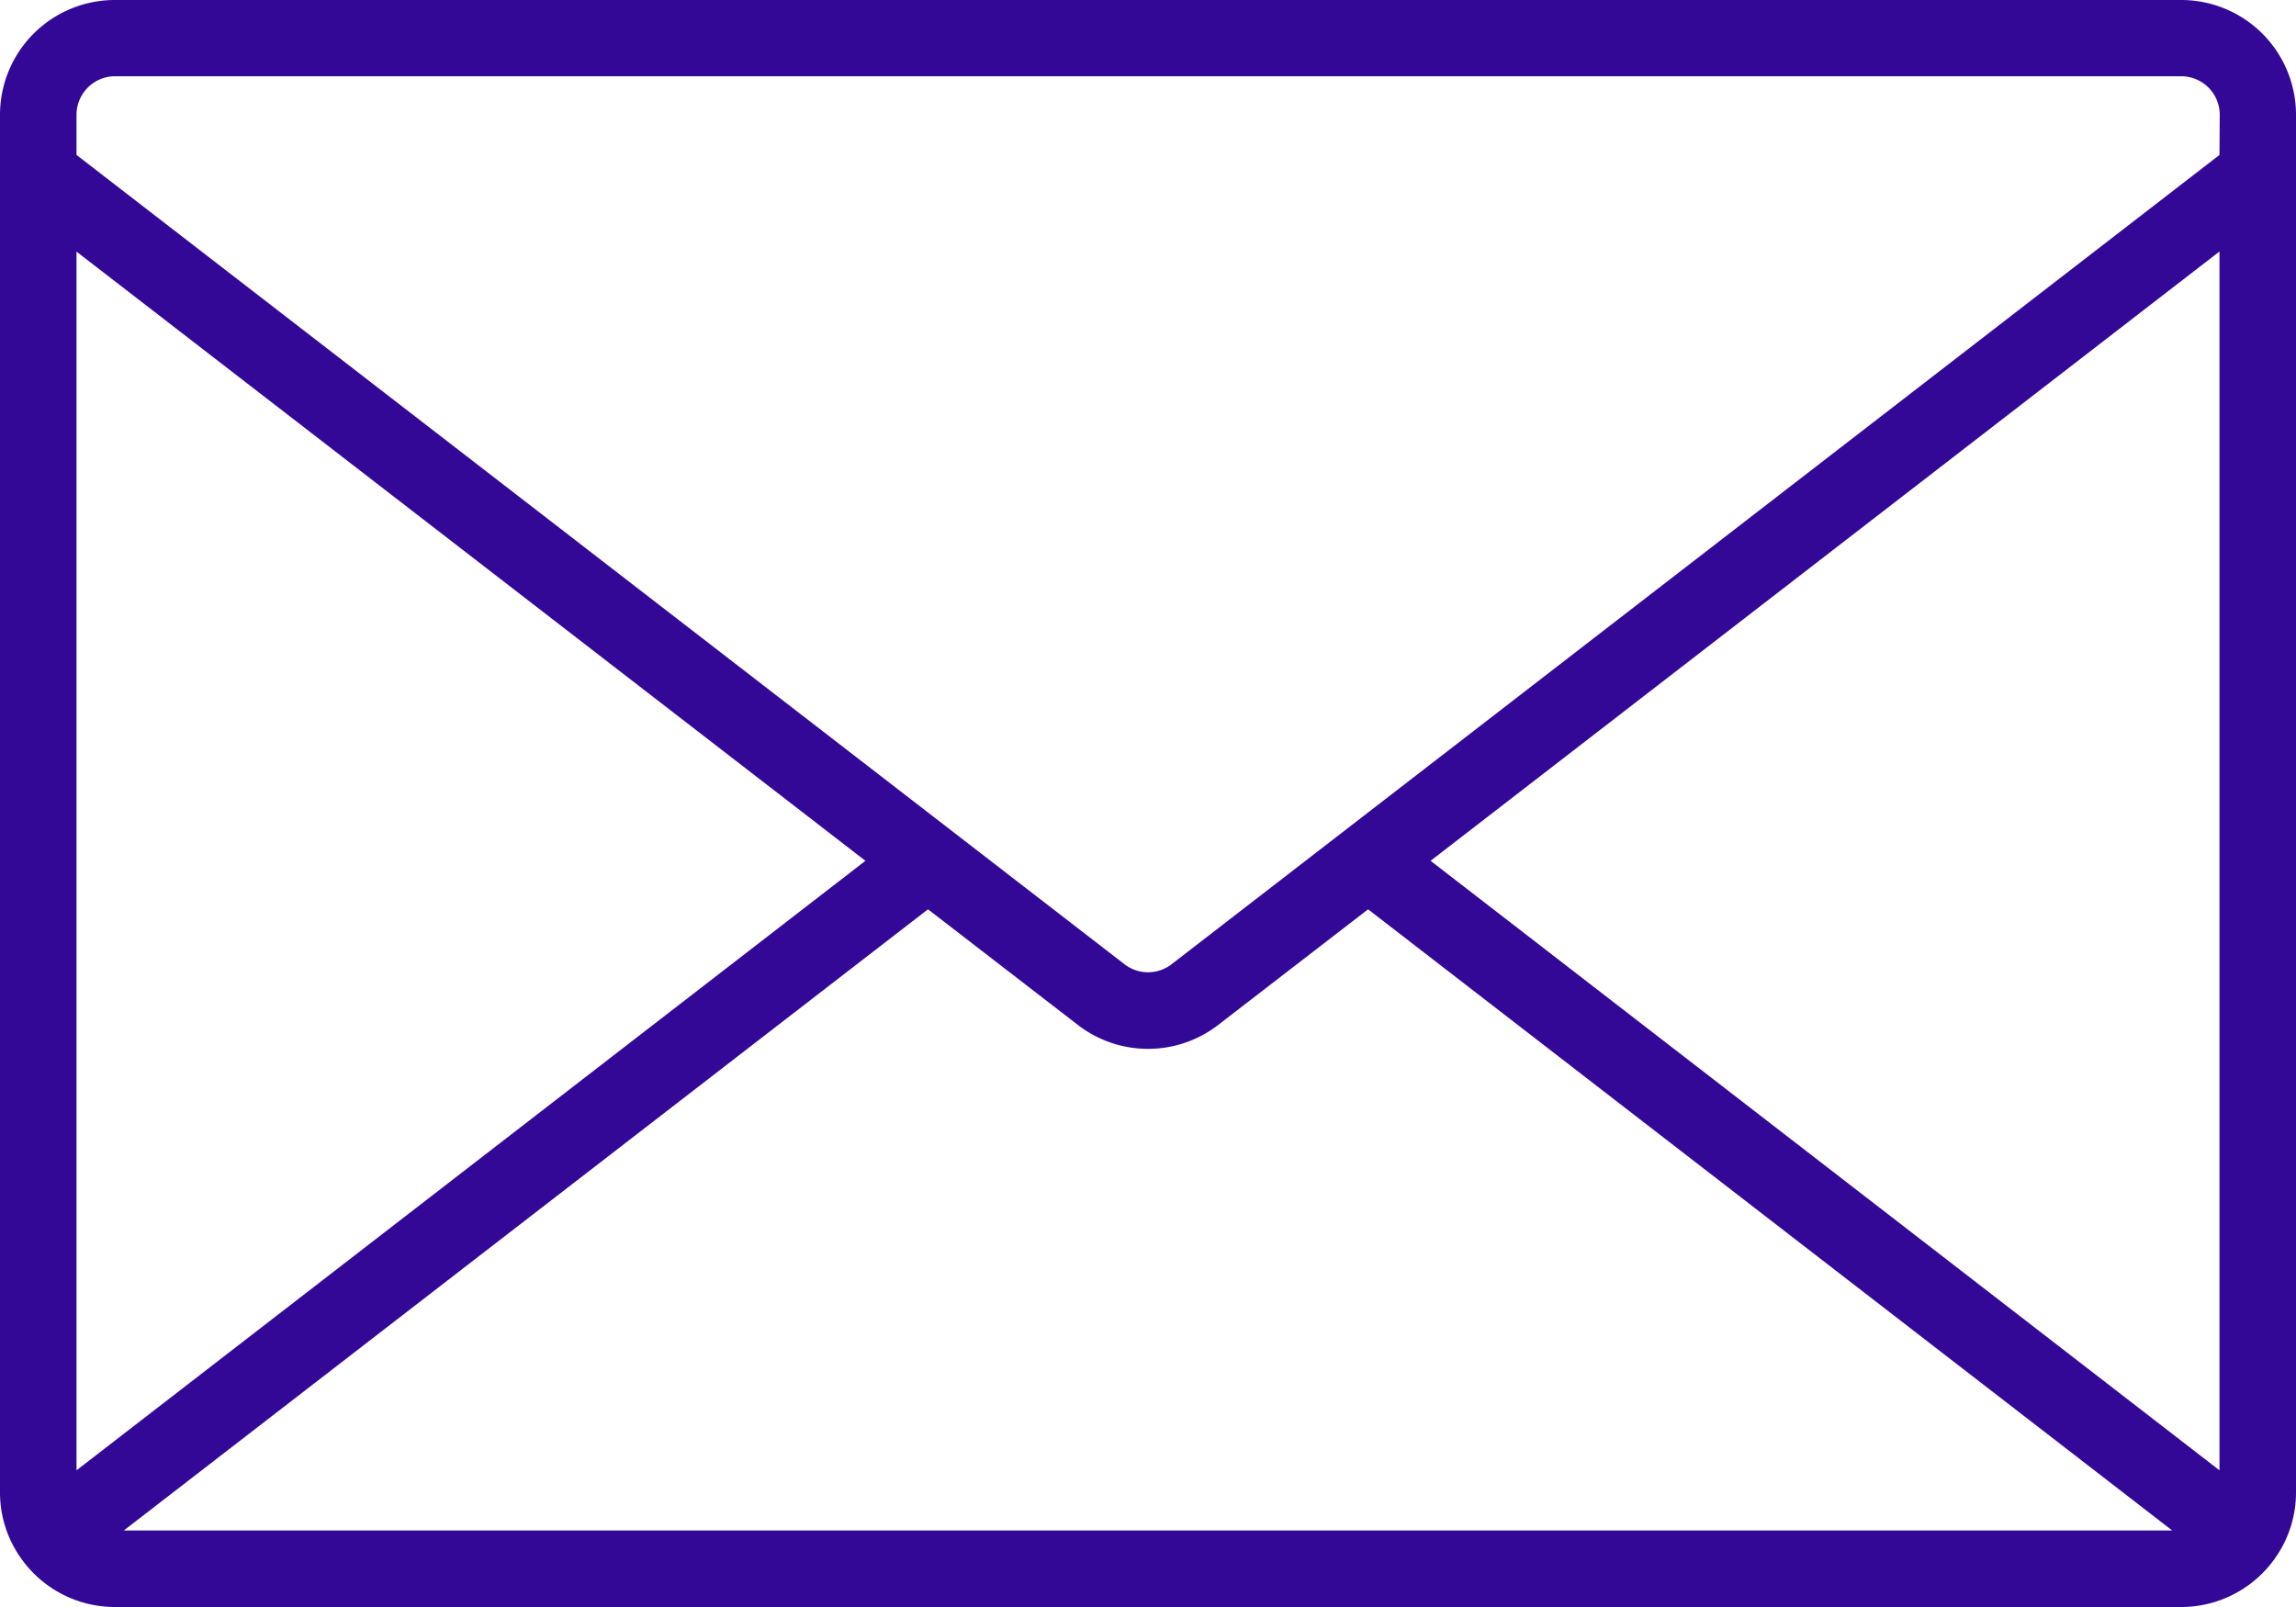 <svg xmlns="http://www.w3.org/2000/svg" width="35.737" height="25.016" viewBox="0 0 35.737 25.016">
  <g id="email-icon" transform="translate(0 -72)">
    <g id="Group_1161" data-name="Group 1161" transform="translate(0 72)">
      <path id="Path_1921" data-name="Path 1921" d="M33.95,72H1.787A1.787,1.787,0,0,0,0,73.787V95.229a1.763,1.763,0,0,0,.339,1.045,1.787,1.787,0,0,0,1.448.742H33.95a1.787,1.787,0,0,0,1.447-.74,1.768,1.768,0,0,0,.34-1.047V73.787A1.787,1.787,0,0,0,33.95,72ZM1.191,94.888V75.917L13.47,85.4Zm.736.937,12.517-9.67,2.333,1.8a1.787,1.787,0,0,0,2.184,0l2.333-1.8,12.517,9.67Zm32.619-.937L22.267,85.4l12.279-9.485Zm0-20.476-16.313,12.6a.6.6,0,0,1-.728,0L1.191,74.412v-.625a.6.6,0,0,1,.6-.6H33.95a.6.6,0,0,1,.6.6Z" transform="translate(0 -72)" fill="#340897"/>
    </g>
  </g>
</svg>
